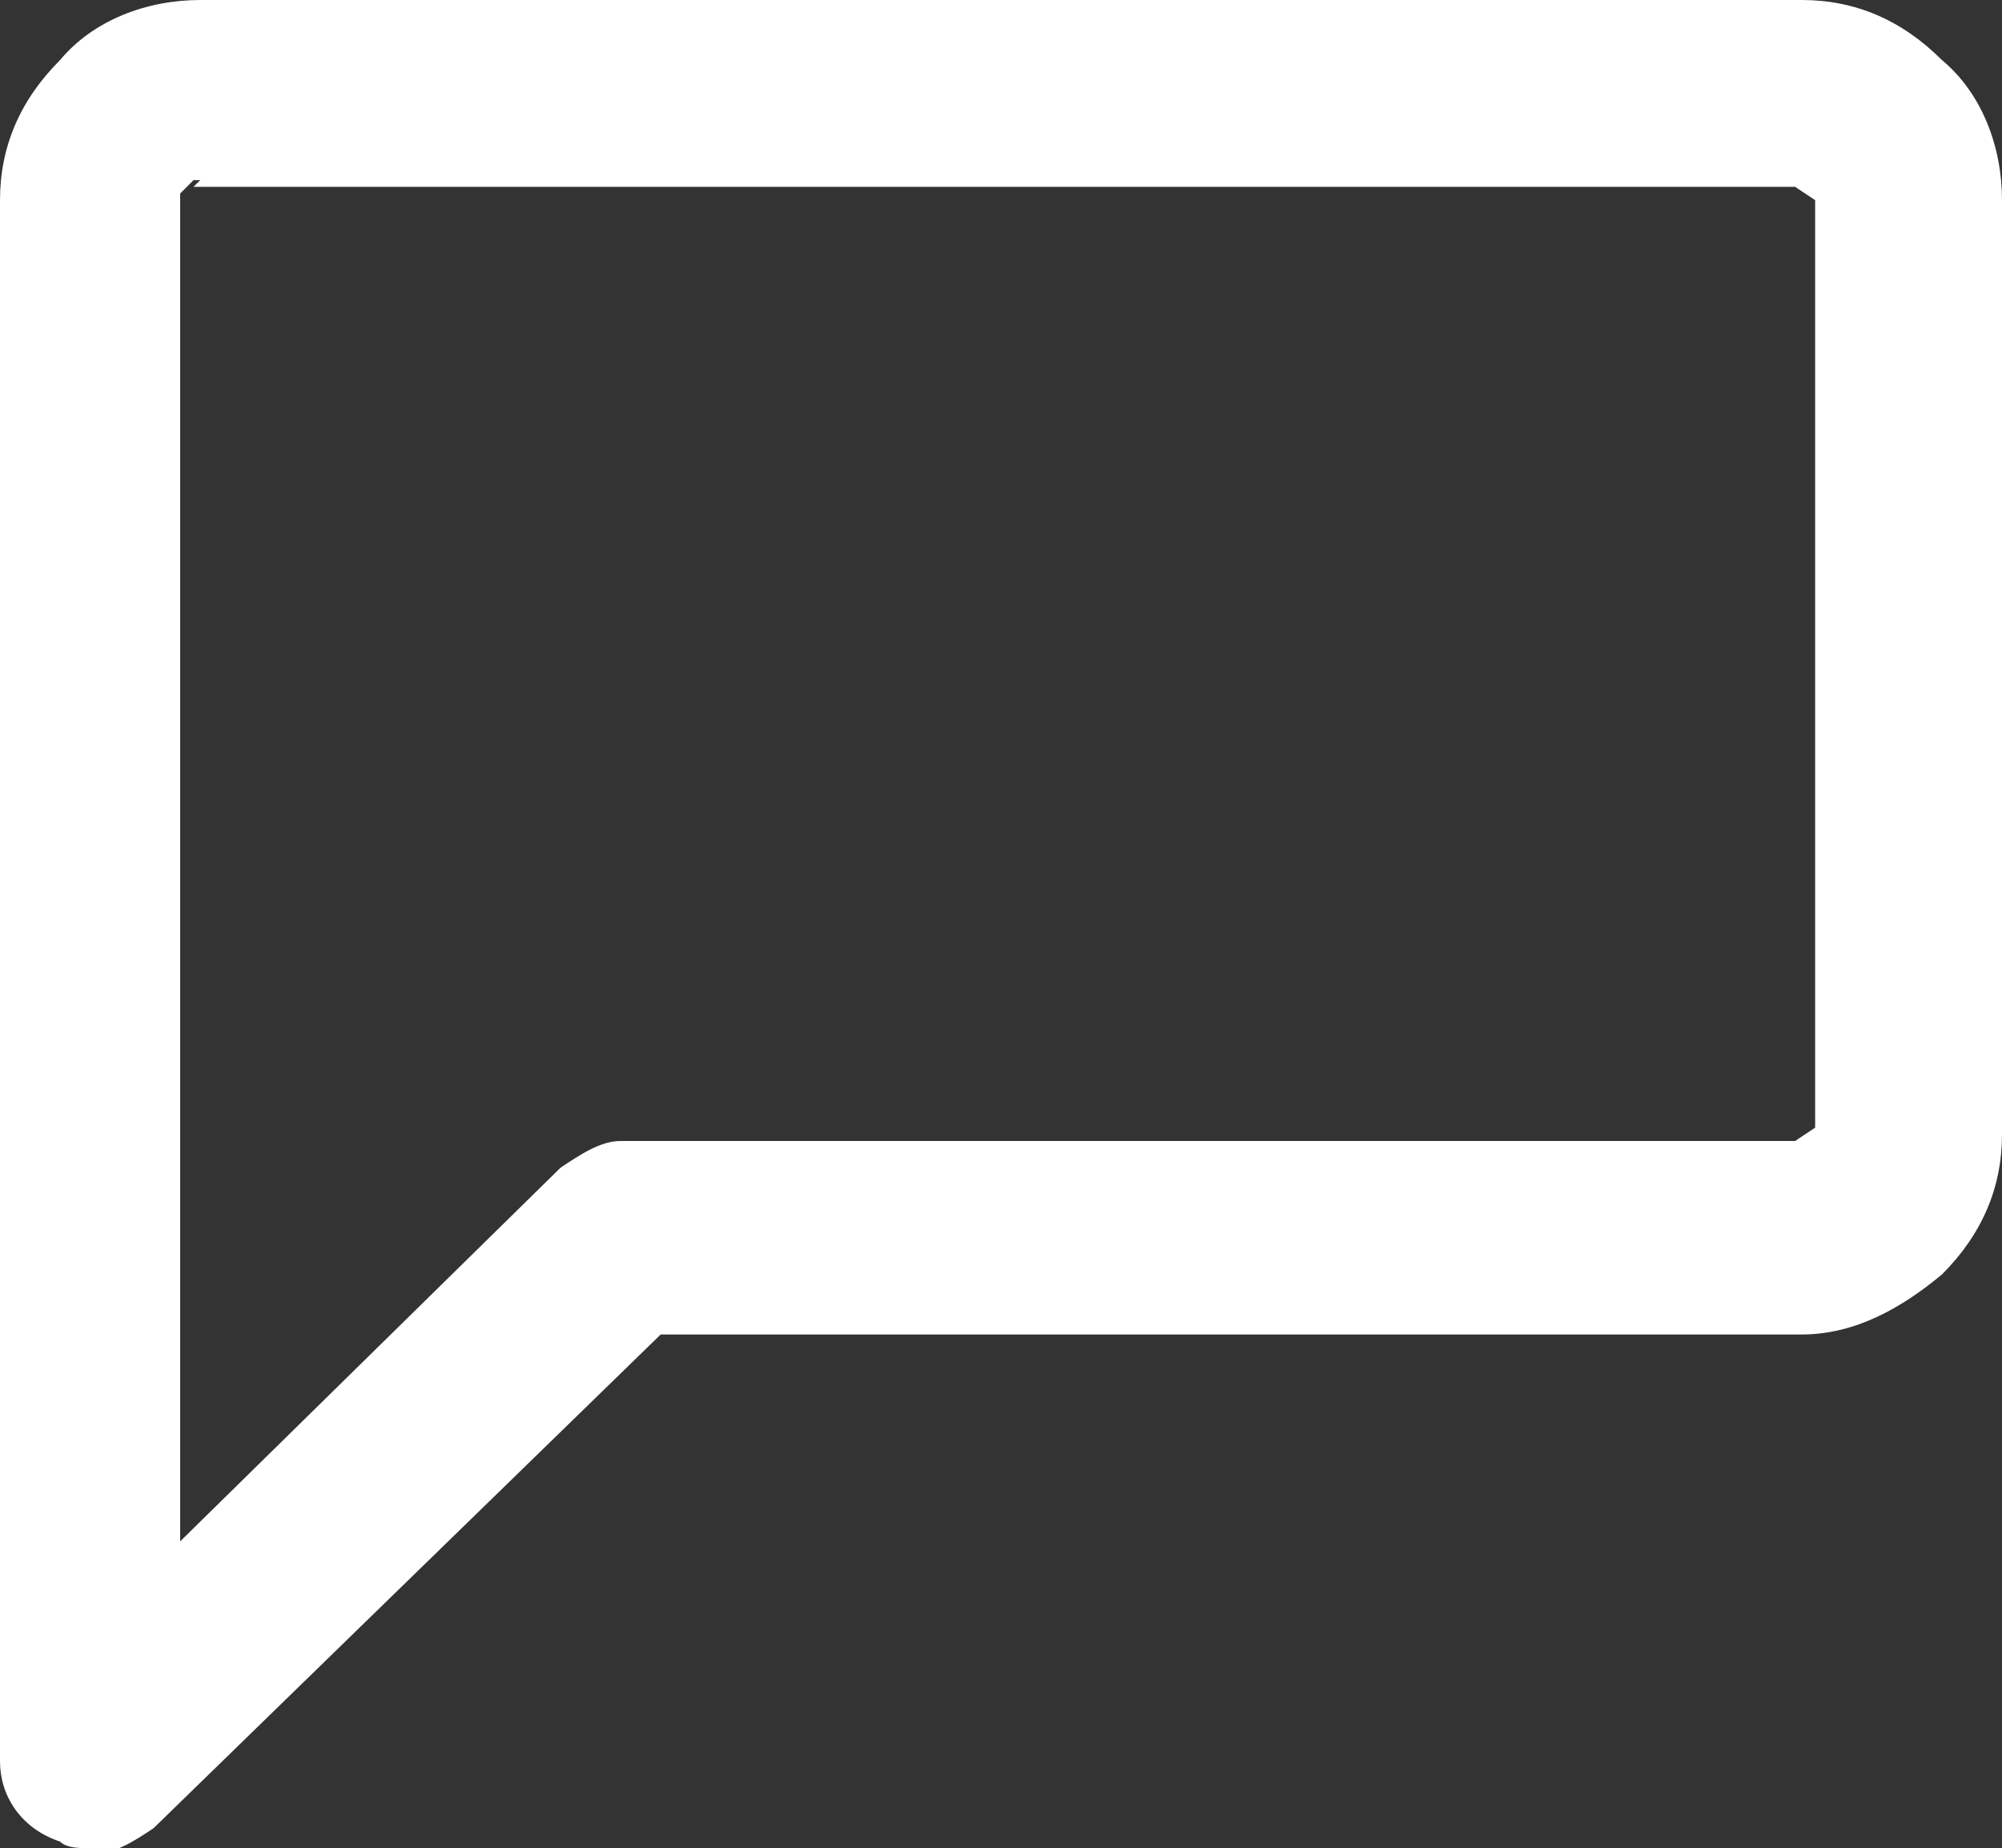 <?xml version="1.0" encoding="UTF-8"?>
<svg id="Calque_1" xmlns="http://www.w3.org/2000/svg" version="1.1" viewBox="0 0 30 27.7">
  <rect x="0" y="0" width="30" height="27.7" fill="#333333" stroke="none"/>
  <!-- Generator: Adobe Illustrator 29.6.1, SVG Export Plug-In . SVG Version: 2.1.1 Build 9)  -->
  <defs>
    <style>
      .st0 {
        fill: #fff;
      }
    </style>
  </defs>
  <path class="st0" d="M1.4,27.7c-.2,0-.4,0-.5-.1C.3,27.4,0,26.9,0,26.4V3c0-.8.3-1.5.9-2.1C1.4.3,2.2,0,3,0h24c.8,0,1.5.3,2.1.9.6.5.9,1.3.9,2.1v14c0,.8-.3,1.5-.9,2.1-.6.5-1.3.9-2.1.9H9.9l-7.6,7.4c-.3.2-.6.4-1,.4h0ZM3,2.7s0,0-.1,0c0,0-.2.2-.2.2v20.2l5.7-5.6c.3-.2.6-.4.9-.4h17.6l.3-.2V3l-.3-.2s-24,0-24,0Z"/>
</svg>